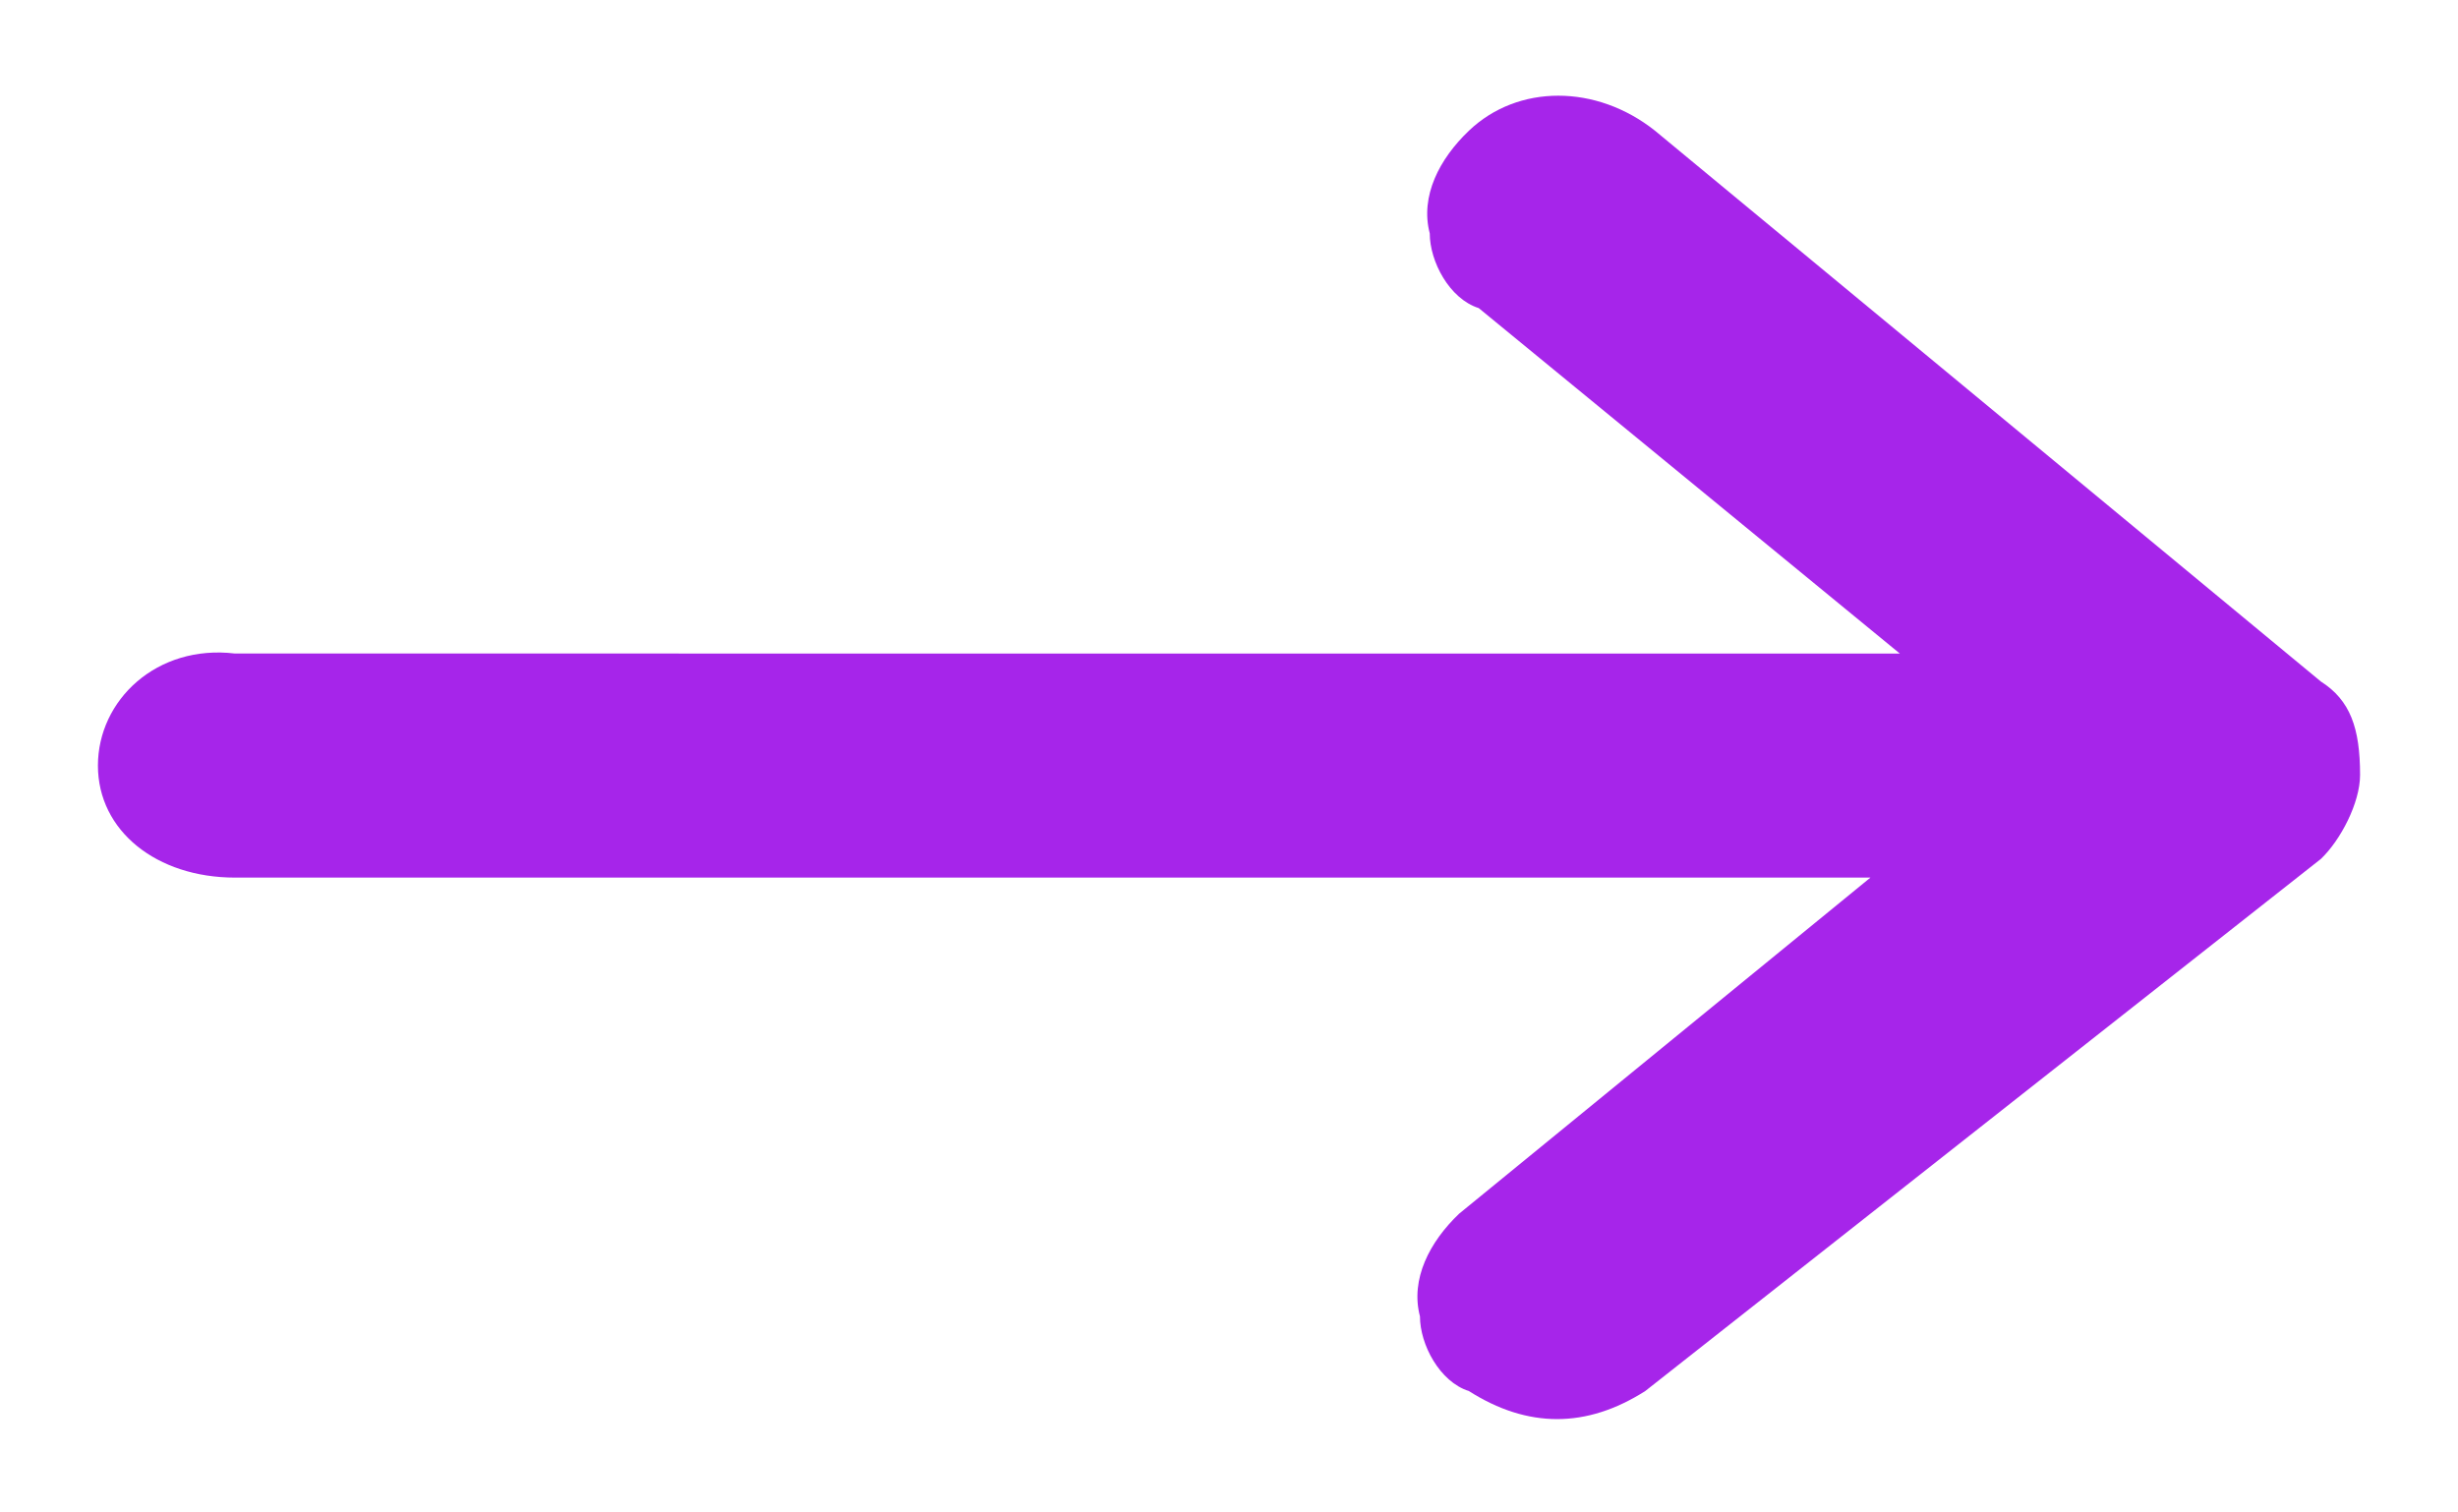 <svg version="1.2" xmlns="http://www.w3.org/2000/svg" xmlns:xlink="http://www.w3.org/1999/xlink" overflow="visible" preserveAspectRatio="none" viewBox="0 0 25.1 16.2" xml:space="preserve" y="0px" x="0px" id="Layer_1_1589338502440" width="13" height="8"><g transform="translate(1, 1)"><path d="M22.7,6.3l-6.8-5.9c-0.6-0.5-1.4-0.5-1.9,0c-0.3,0.3-0.5,0.7-0.4,1.1c0,0.3,0.2,0.7,0.5,0.8l4.3,3.7H1.4  C0.6,5.9,0,6.5,0,7.2s0.6,1.2,1.4,1.2h16.7L13.9,12c-0.3,0.3-0.5,0.7-0.4,1.1c0,0.3,0.2,0.7,0.5,0.8c0.3,0.2,0.6,0.3,0.9,0.3  c0.3,0,0.6-0.1,0.9-0.3l6.9-5.7c0.2-0.2,0.4-0.6,0.4-0.9C23.1,6.8,23,6.5,22.7,6.3z" vector-effect="non-scaling-stroke" style="fill: rgb(166, 37, 234);"/></g></svg>